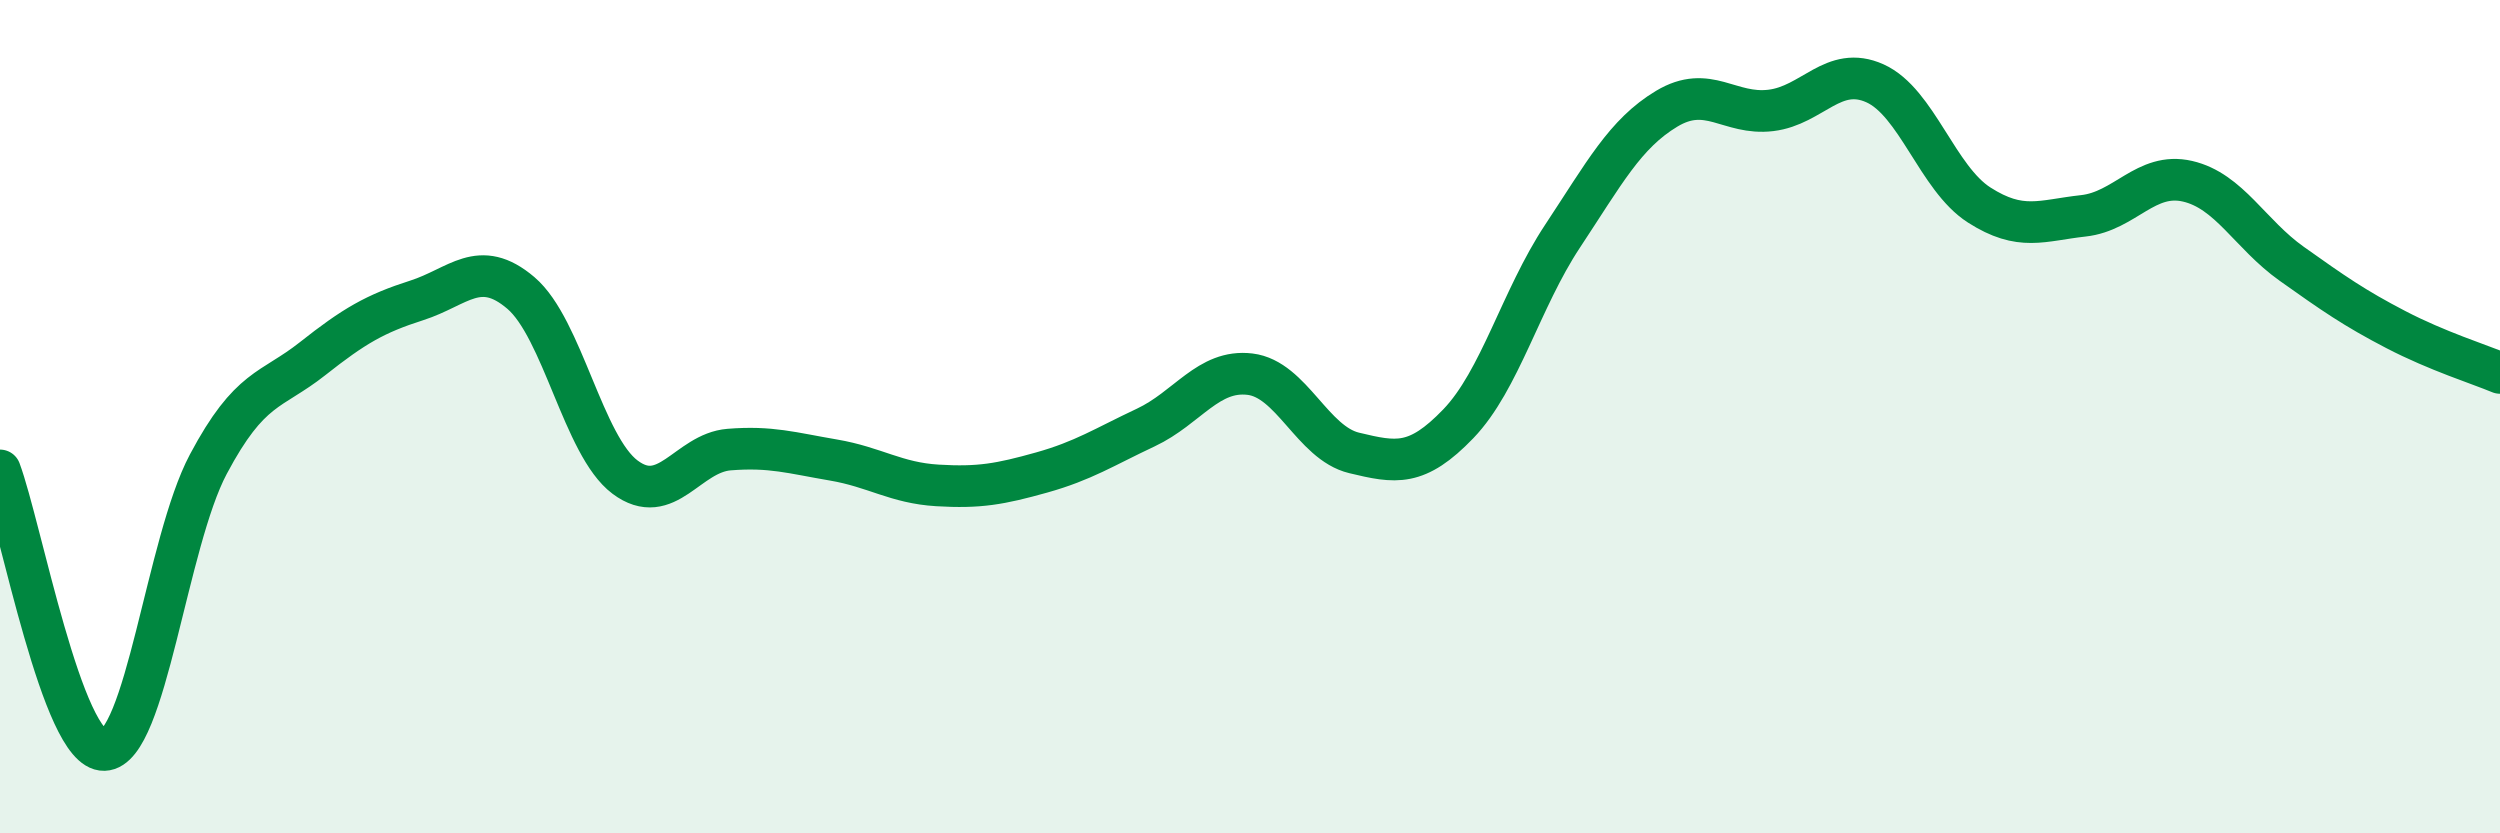 
    <svg width="60" height="20" viewBox="0 0 60 20" xmlns="http://www.w3.org/2000/svg">
      <path
        d="M 0,11.29 C 0.5,12.63 1.5,18.03 2.5,18 C 3.5,17.97 4,13.02 5,11.14 C 6,9.26 6.5,9.4 7.5,8.61 C 8.5,7.82 9,7.53 10,7.21 C 11,6.89 11.5,6.18 12.5,7.03 C 13.5,7.88 14,10.7 15,11.45 C 16,12.2 16.5,10.87 17.5,10.79 C 18.5,10.71 19,10.87 20,11.04 C 21,11.21 21.5,11.59 22.5,11.65 C 23.5,11.71 24,11.62 25,11.34 C 26,11.06 26.5,10.73 27.5,10.26 C 28.5,9.79 29,8.86 30,8.98 C 31,9.1 31.5,10.63 32.5,10.87 C 33.5,11.11 34,11.21 35,10.17 C 36,9.13 36.5,7.18 37.5,5.67 C 38.5,4.16 39,3.21 40,2.61 C 41,2.01 41.5,2.77 42.5,2.65 C 43.5,2.53 44,1.55 45,2 C 46,2.45 46.5,4.28 47.5,4.92 C 48.5,5.56 49,5.29 50,5.18 C 51,5.07 51.5,4.12 52.5,4.35 C 53.5,4.58 54,5.62 55,6.33 C 56,7.04 56.5,7.39 57.5,7.91 C 58.5,8.43 59.5,8.74 60,8.95L60 20L0 20Z"
        fill="#008740"
        opacity="0.1"
        stroke-linecap="round"
        stroke-linejoin="round"
      />
      <path
        d="M 0,11.29 C 0.5,12.63 1.5,18.03 2.5,18 C 3.5,17.97 4,13.02 5,11.14 C 6,9.26 6.5,9.4 7.5,8.61 C 8.5,7.82 9,7.53 10,7.21 C 11,6.89 11.5,6.18 12.5,7.03 C 13.5,7.88 14,10.7 15,11.45 C 16,12.2 16.5,10.87 17.5,10.79 C 18.5,10.71 19,10.87 20,11.04 C 21,11.21 21.5,11.59 22.5,11.65 C 23.5,11.71 24,11.62 25,11.34 C 26,11.06 26.5,10.73 27.5,10.26 C 28.5,9.79 29,8.86 30,8.98 C 31,9.1 31.5,10.63 32.5,10.87 C 33.5,11.11 34,11.21 35,10.17 C 36,9.13 36.5,7.18 37.5,5.67 C 38.5,4.16 39,3.21 40,2.61 C 41,2.01 41.5,2.77 42.5,2.65 C 43.5,2.53 44,1.55 45,2 C 46,2.45 46.5,4.28 47.5,4.92 C 48.5,5.56 49,5.29 50,5.18 C 51,5.07 51.5,4.12 52.5,4.35 C 53.5,4.58 54,5.62 55,6.33 C 56,7.04 56.5,7.39 57.5,7.91 C 58.5,8.43 59.5,8.74 60,8.95"
        stroke="#008740"
        stroke-width="1"
        fill="none"
        stroke-linecap="round"
        stroke-linejoin="round"
      />
    </svg>
  